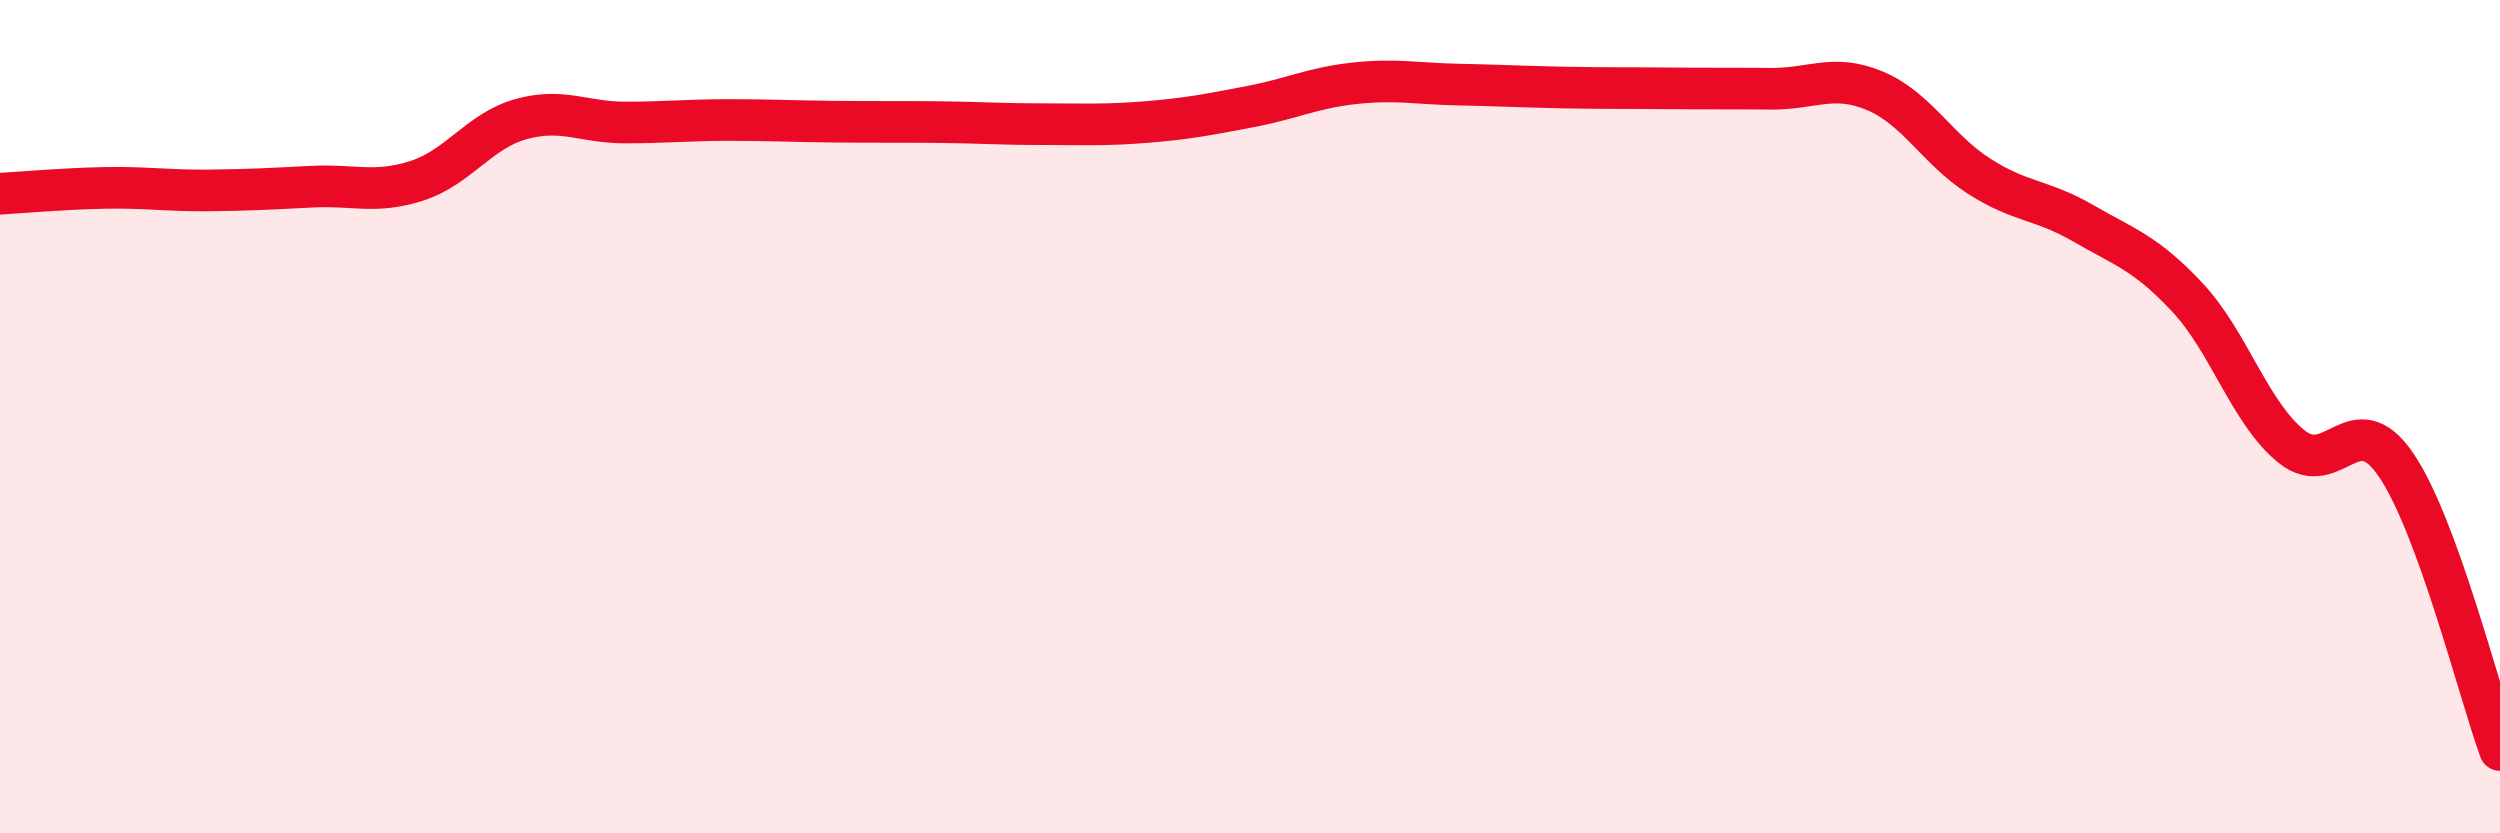 
    <svg width="60" height="20" viewBox="0 0 60 20" xmlns="http://www.w3.org/2000/svg">
      <path
        d="M 0,4.65 C 0.5,4.62 1.5,4.53 2.5,4.51 C 3.5,4.49 4,4.58 5,4.57 C 6,4.56 6.5,4.53 7.5,4.48 C 8.5,4.43 9,4.66 10,4.34 C 11,4.02 11.5,3.14 12.5,2.86 C 13.5,2.58 14,2.94 15,2.94 C 16,2.94 16.5,2.88 17.5,2.88 C 18.5,2.88 19,2.91 20,2.92 C 21,2.93 21.5,2.92 22.5,2.93 C 23.5,2.94 24,2.98 25,2.98 C 26,2.98 26.5,3.01 27.5,2.93 C 28.5,2.85 29,2.75 30,2.56 C 31,2.37 31.5,2.11 32.5,2 C 33.5,1.89 34,2.01 35,2.03 C 36,2.05 36.5,2.08 37.5,2.1 C 38.5,2.12 39,2.11 40,2.12 C 41,2.13 41.5,2.12 42.5,2.13 C 43.5,2.14 44,1.76 45,2.18 C 46,2.6 46.5,3.59 47.5,4.23 C 48.5,4.87 49,4.78 50,5.36 C 51,5.94 51.5,6.07 52.5,7.14 C 53.5,8.21 54,9.92 55,10.72 C 56,11.52 56.5,9.69 57.5,11.15 C 58.5,12.61 59.5,16.63 60,18L60 20L0 20Z"
        fill="#EB0A25"
        opacity="0.1"
        stroke-linecap="round"
        stroke-linejoin="round"
      />
      <path
        d="M 0,4.65 C 0.5,4.62 1.5,4.53 2.5,4.51 C 3.5,4.49 4,4.58 5,4.57 C 6,4.56 6.5,4.53 7.5,4.48 C 8.5,4.43 9,4.66 10,4.34 C 11,4.02 11.5,3.14 12.5,2.86 C 13.5,2.58 14,2.94 15,2.94 C 16,2.94 16.5,2.88 17.5,2.88 C 18.5,2.88 19,2.91 20,2.92 C 21,2.93 21.5,2.92 22.5,2.93 C 23.5,2.94 24,2.98 25,2.98 C 26,2.98 26.5,3.01 27.5,2.93 C 28.5,2.85 29,2.75 30,2.56 C 31,2.37 31.5,2.11 32.5,2 C 33.5,1.89 34,2.01 35,2.03 C 36,2.05 36.5,2.08 37.5,2.1 C 38.5,2.12 39,2.11 40,2.12 C 41,2.13 41.5,2.12 42.5,2.13 C 43.5,2.14 44,1.76 45,2.18 C 46,2.6 46.5,3.59 47.5,4.23 C 48.5,4.87 49,4.78 50,5.36 C 51,5.94 51.5,6.07 52.5,7.14 C 53.5,8.21 54,9.92 55,10.72 C 56,11.52 56.5,9.69 57.5,11.15 C 58.5,12.61 59.5,16.63 60,18"
        stroke="#EB0A25"
        stroke-width="1"
        fill="none"
        stroke-linecap="round"
        stroke-linejoin="round"
      />
    </svg>
  